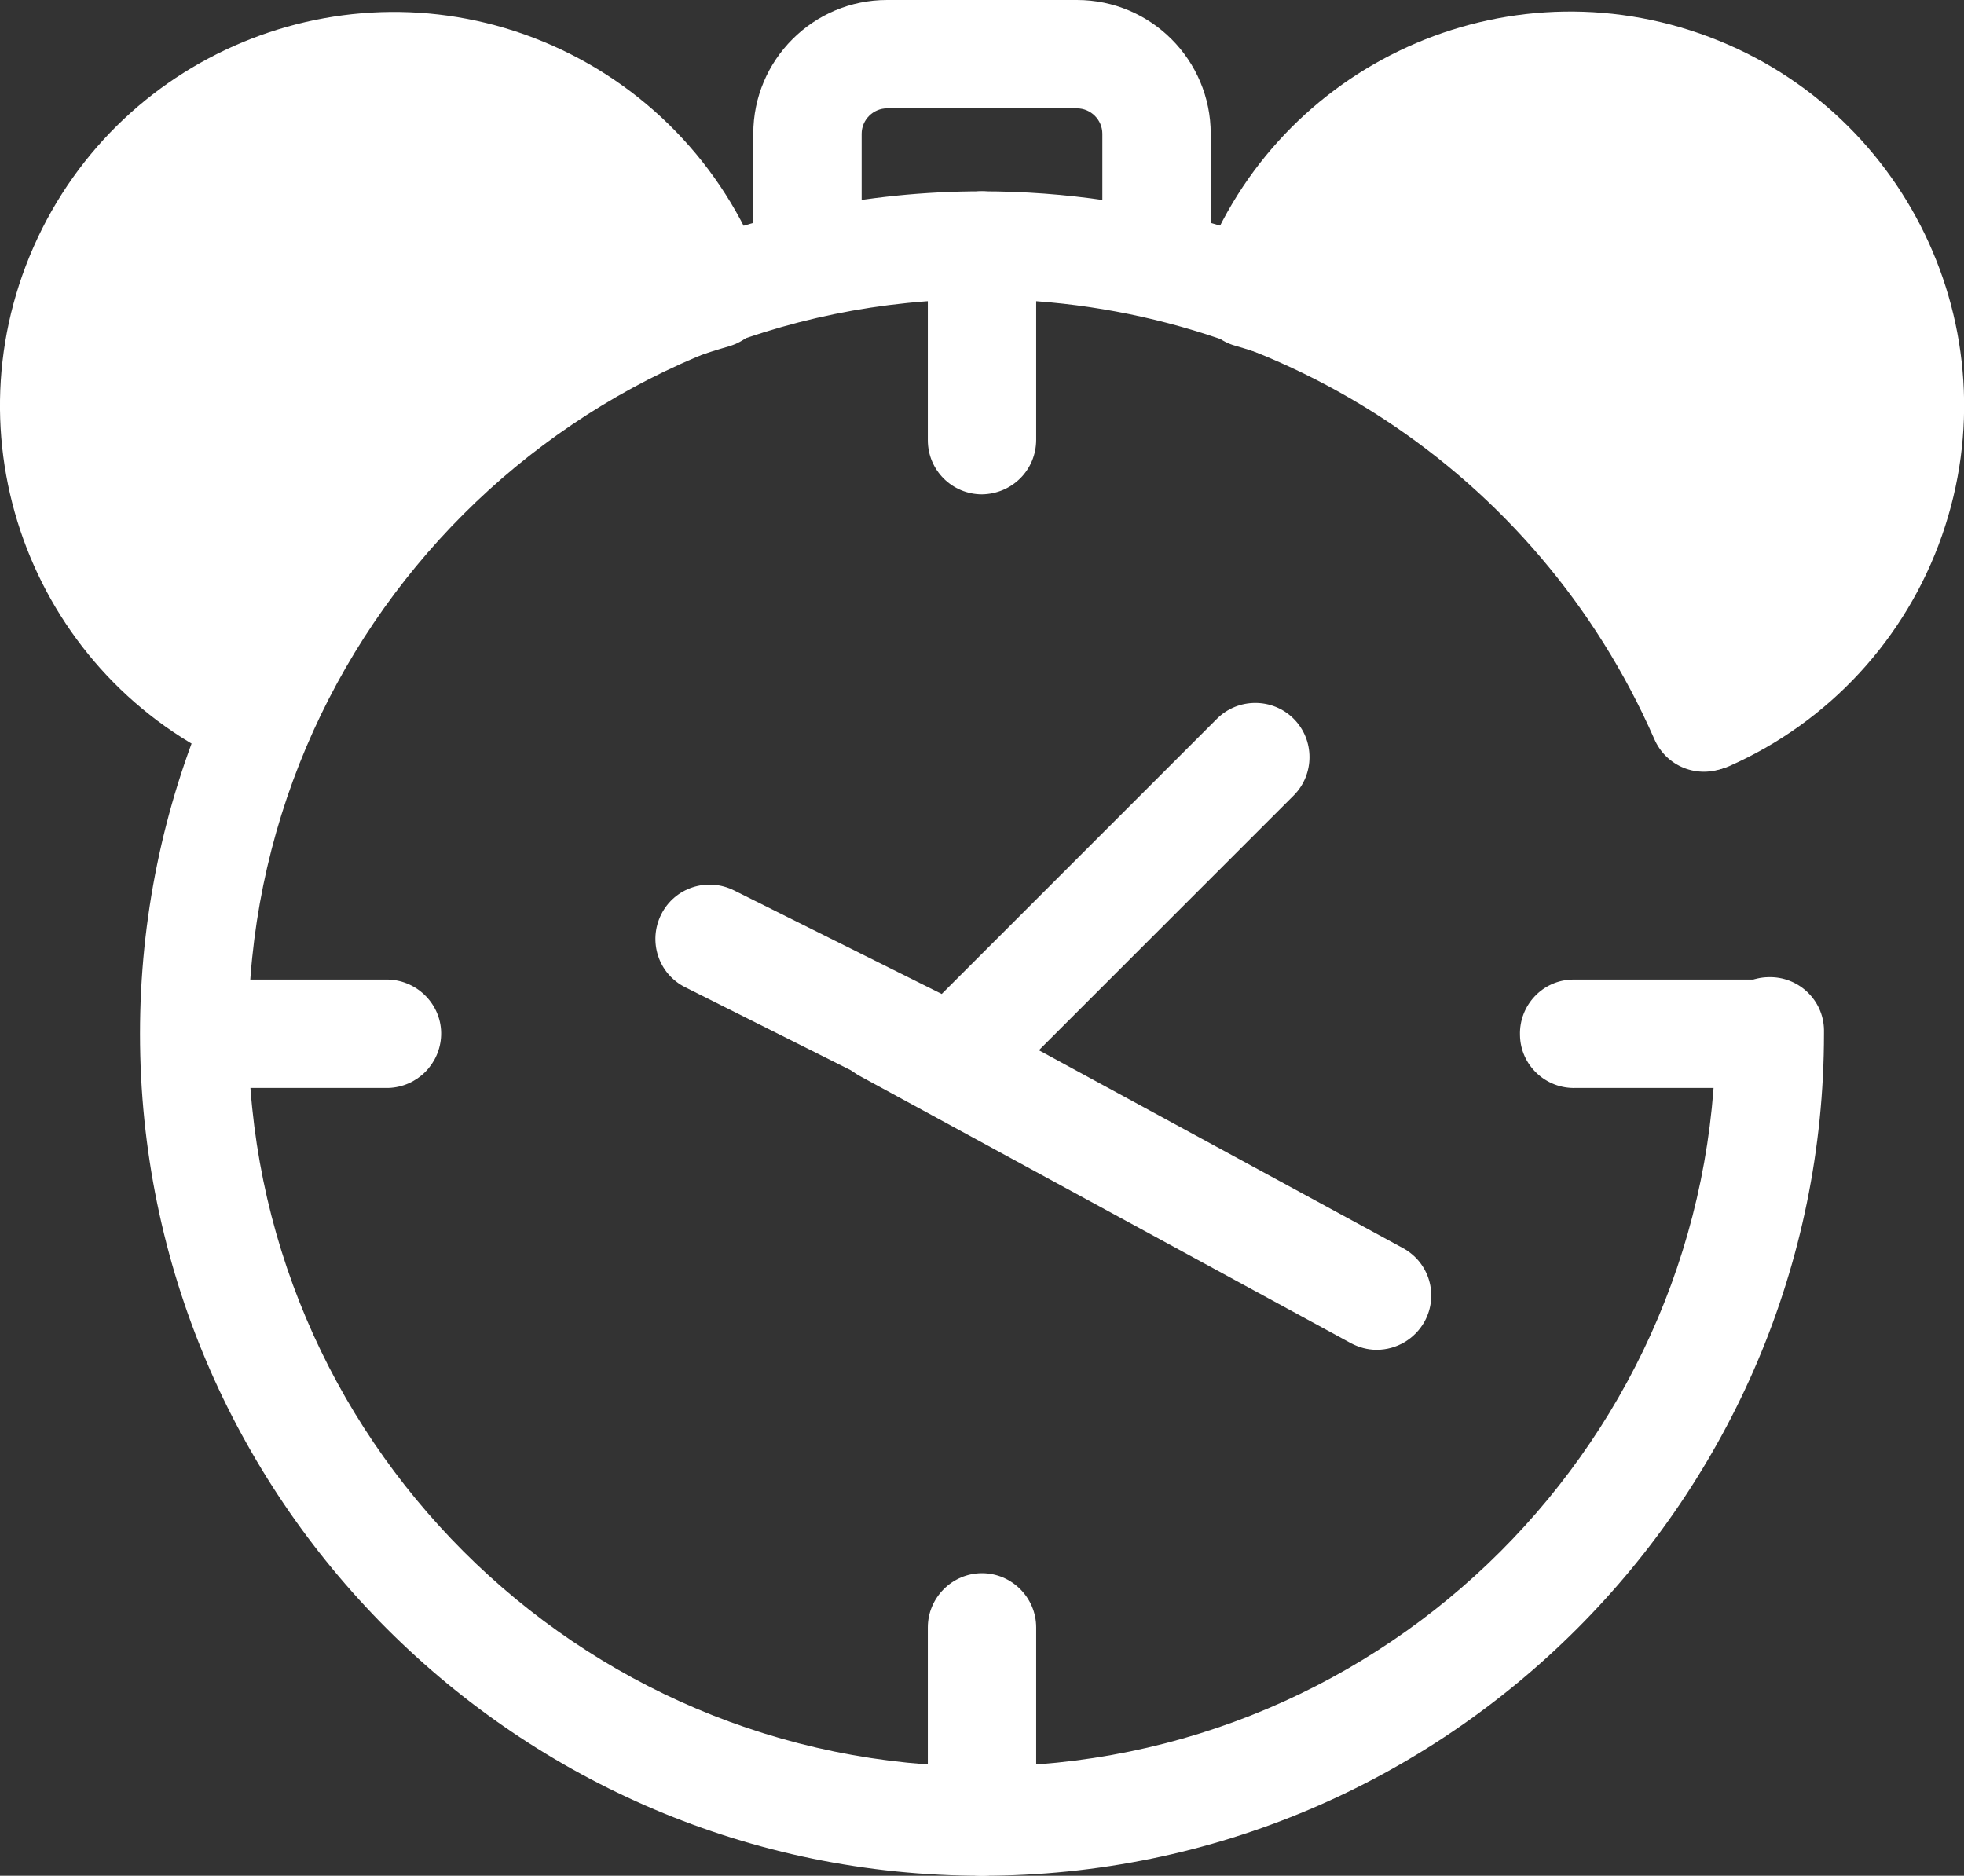 <?xml version="1.0" encoding="UTF-8"?><svg id="Livello_1" data-name="Livello 1" xmlns="http://www.w3.org/2000/svg" viewBox="0 0 409.6 391.2"><rect x="0" y="0" width="409.6" height="391.2" fill="#333333" stroke="none"/><defs><style>.cls-1 {
        fill: #fff;
      }</style></defs><path class="cls-1" d="M148.9,61.3C136,24.4,95.7,4.9,58.8,17.8,21.9,30.7,2.4,71.1,15.3,108c6.5,18.5,20.3,33.5,38.3,41.4,15.9-42.8,51.3-75.5,95.3-88.1Z"/><path class="cls-1" d="M53.5,160.7c-1.6,0-3.1-.4-4.6-1C7.5,141.4-11.3,93,7,51.5,25.3,10,73.8-8.8,115.2,9.5c20.8,9.2,36.9,26.6,44.4,48.1,2.1,5.9-1,12.3-6.9,14.4-.2.1-.4.1-.6.2-40.5,11.6-73.1,41.7-87.9,81.1-1.8,4.5-6,7.4-10.7,7.4h0ZM82.1,25.2c-32.8,0-59.5,26.6-59.5,59.5,0,19.4,9.5,37.7,25.4,48.8,17.2-36.3,47.8-64.5,85.4-78.8-10.7-18.3-30.2-29.5-51.3-29.5Z"/><path class="cls-1" d="M327.5,13.9c-30.1,0-56.9,19-66.8,47.5,44,12.6,79.4,45.2,95.4,88.1,35.8-15.8,52-57.6,36.2-93.3-11.3-25.8-36.7-42.3-64.8-42.3Z"/><path class="cls-1" d="M356.1,160.7c-4.7,0-8.9-2.9-10.6-7.4-14.8-39.5-47.4-69.6-87.9-81.2-6-1.7-9.5-8-7.8-14,.1-.2.1-.4.2-.6,14.9-42.8,61.7-65.4,104.5-50.5,42.8,14.9,65.5,61.8,50.5,104.7-7.5,21.5-23.6,38.9-44.4,48.1-1.4.6-2.9.9-4.5.9h0ZM276.2,54.6c37.6,14.3,68.1,42.5,85.4,78.8,26.9-18.8,33.5-55.9,14.7-82.8s-55.9-33.5-82.8-14.7c-7.1,4.9-13,11.3-17.3,18.7ZM196.8,230.6c-3.1,0-6.1-.7-8.8-2.1l-45.1-22.6c-5.6-2.8-7.8-9.6-5-15.2s9.6-7.8,15.2-5l43.3,21.6,57.4-57.4c4.4-4.4,11.6-4.4,16,0s4.4,11.6,0,16l-58.9,58.9c-3.8,3.7-8.8,5.8-14.1,5.8h0Z"/><path class="cls-1" d="M204.8,391.2c-96.8,0-175.6-78.8-175.6-175.6S108,39.9,204.8,39.9c69.8,0,133,41.3,161,105.2,2.5,5.7-.1,12.4-5.9,14.9s-12.4-.1-14.9-5.9c-24.4-55.7-79.4-91.7-140.2-91.7-84.4,0-153,68.6-153,153s68.6,153,153,153,153-68.6,153-153c-.2-6.2,4.7-11.5,11-11.6,6.2-.2,11.5,4.7,11.6,11v.7c0,96.9-78.8,175.7-175.6,175.7h0Z"/><path class="cls-1" d="M287.1,281.5c-1.9,0-3.7-.5-5.4-1.4l-102.4-55.7c-5.5-3-7.5-9.8-4.5-15.3s9.8-7.5,15.3-4.5l102.5,55.7c5.5,3,7.5,9.8,4.5,15.3-2,3.6-5.8,5.9-10,5.9h0ZM204.8,103.1c-6.2,0-11.3-5-11.3-11.3v-40.6c0-6.2,5.1-11.3,11.3-11.3s11.3,5.1,11.3,11.3v40.5c0,6.3-5,11.3-11.3,11.4ZM204.8,391.2c-6.2,0-11.3-5.1-11.3-11.3v-40.5c0-6.2,5.1-11.3,11.3-11.3s11.3,5.1,11.3,11.3v40.5c0,6.2-5,11.3-11.3,11.3ZM369.1,226.9h-40.5c-6.2.2-11.5-4.7-11.6-11-.2-6.2,4.7-11.5,11-11.6h41.2c6.2.2,11.2,5.4,11,11.6-.3,6-5.1,10.8-11.1,11ZM81,226.9h-40.5c-6.2-.2-11.2-5.4-11-11.6.2-6,5-10.8,11-11h40.5c6.2.2,11.2,5.4,11,11.6-.2,6-5,10.8-11,11Z"/><path class="cls-1" d="M241.2,62.5c-6.2,0-11.3-5.1-11.3-11.3v-23.3c0-2.9-2.4-5.3-5.3-5.3h-39.6c-2.9,0-5.3,2.4-5.3,5.3v23.4c0,6.2-5.1,11.3-11.3,11.3s-11.3-5.1-11.3-11.3v-23.4C157.1,12.5,169.6,0,185,0h39.6C240,0,252.5,12.5,252.5,27.9v23.4c-.1,6.2-5.1,11.2-11.3,11.2Z"/></svg>